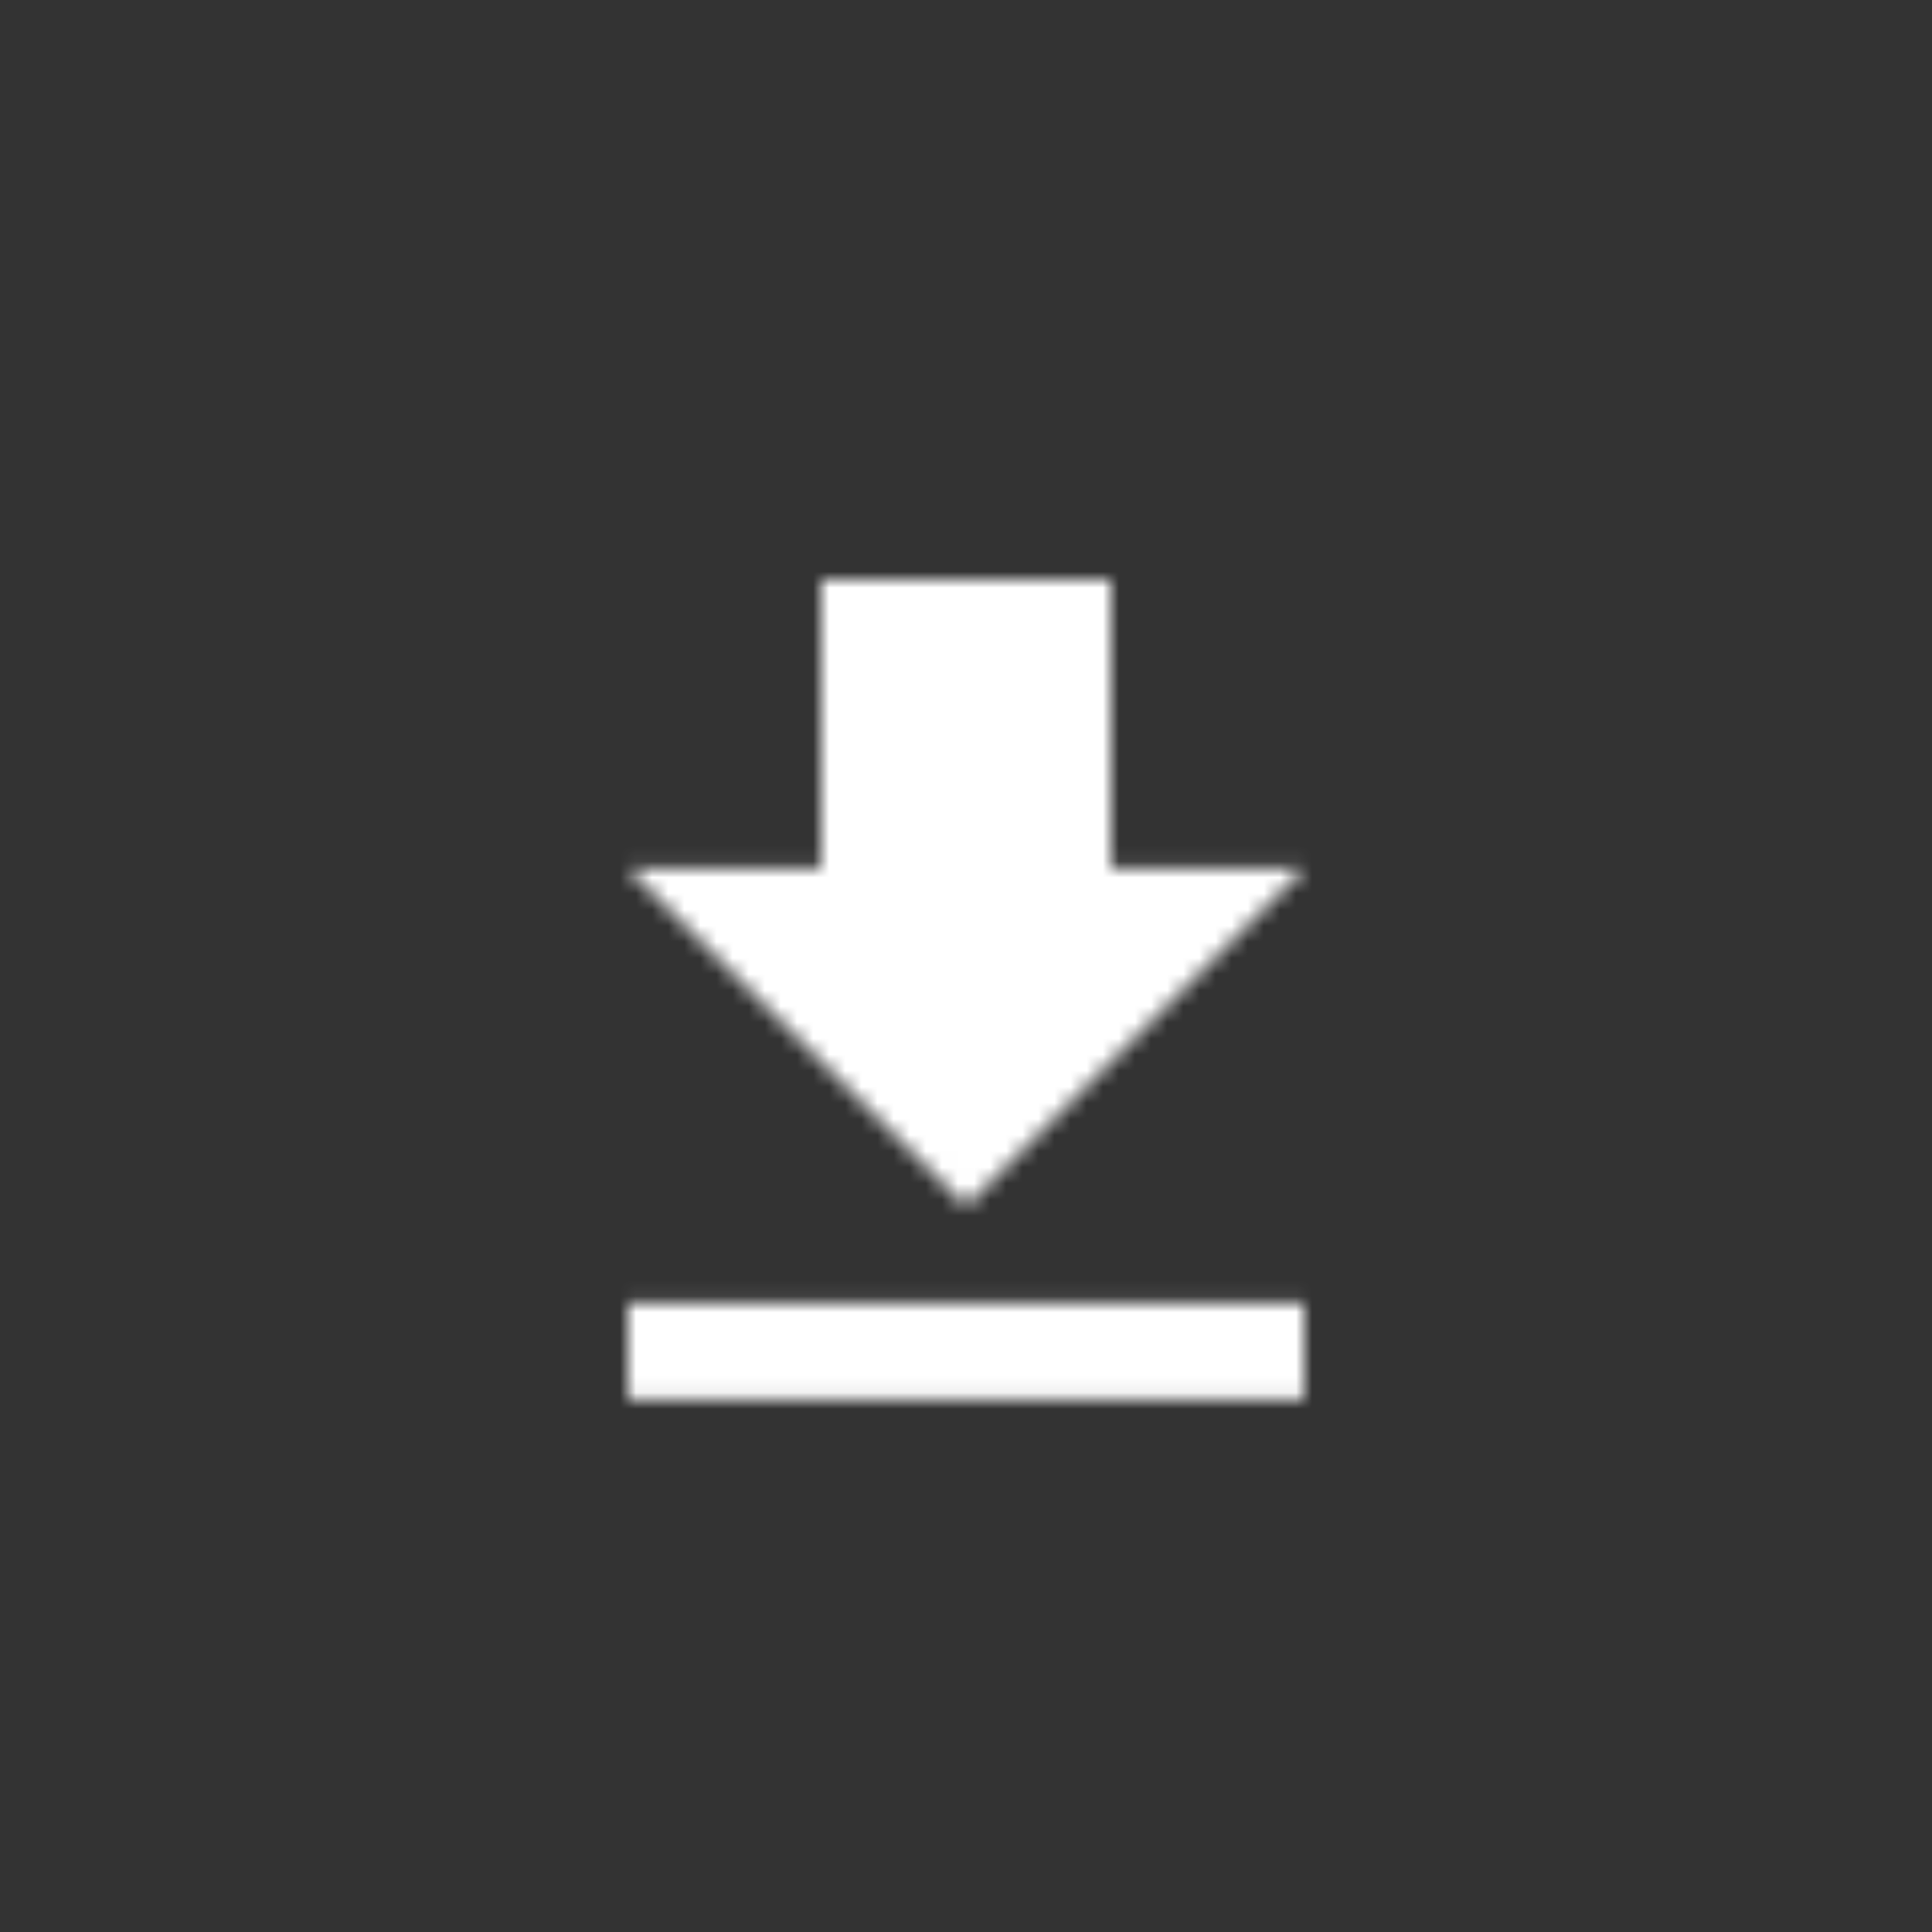 <svg width="120" height="120" viewBox="0 0 120 120" fill="none" xmlns="http://www.w3.org/2000/svg">
<rect x="0" y="0" width="120" height="120" fill="#333333" stroke="none"/>
<mask id="mask0" mask-type="alpha" maskUnits="userSpaceOnUse" x="39" y="35" width="42" height="52">
<path d="M39 86.93H81V80.934H39V86.93ZM81 53.956H69V35.971H51V53.956H39L60 74.939L81 53.956Z" fill="white"/>
</mask>
<g mask="url(#mask0)">
<rect width="120" height="119.903" fill="white"/>
</g>
</svg>
